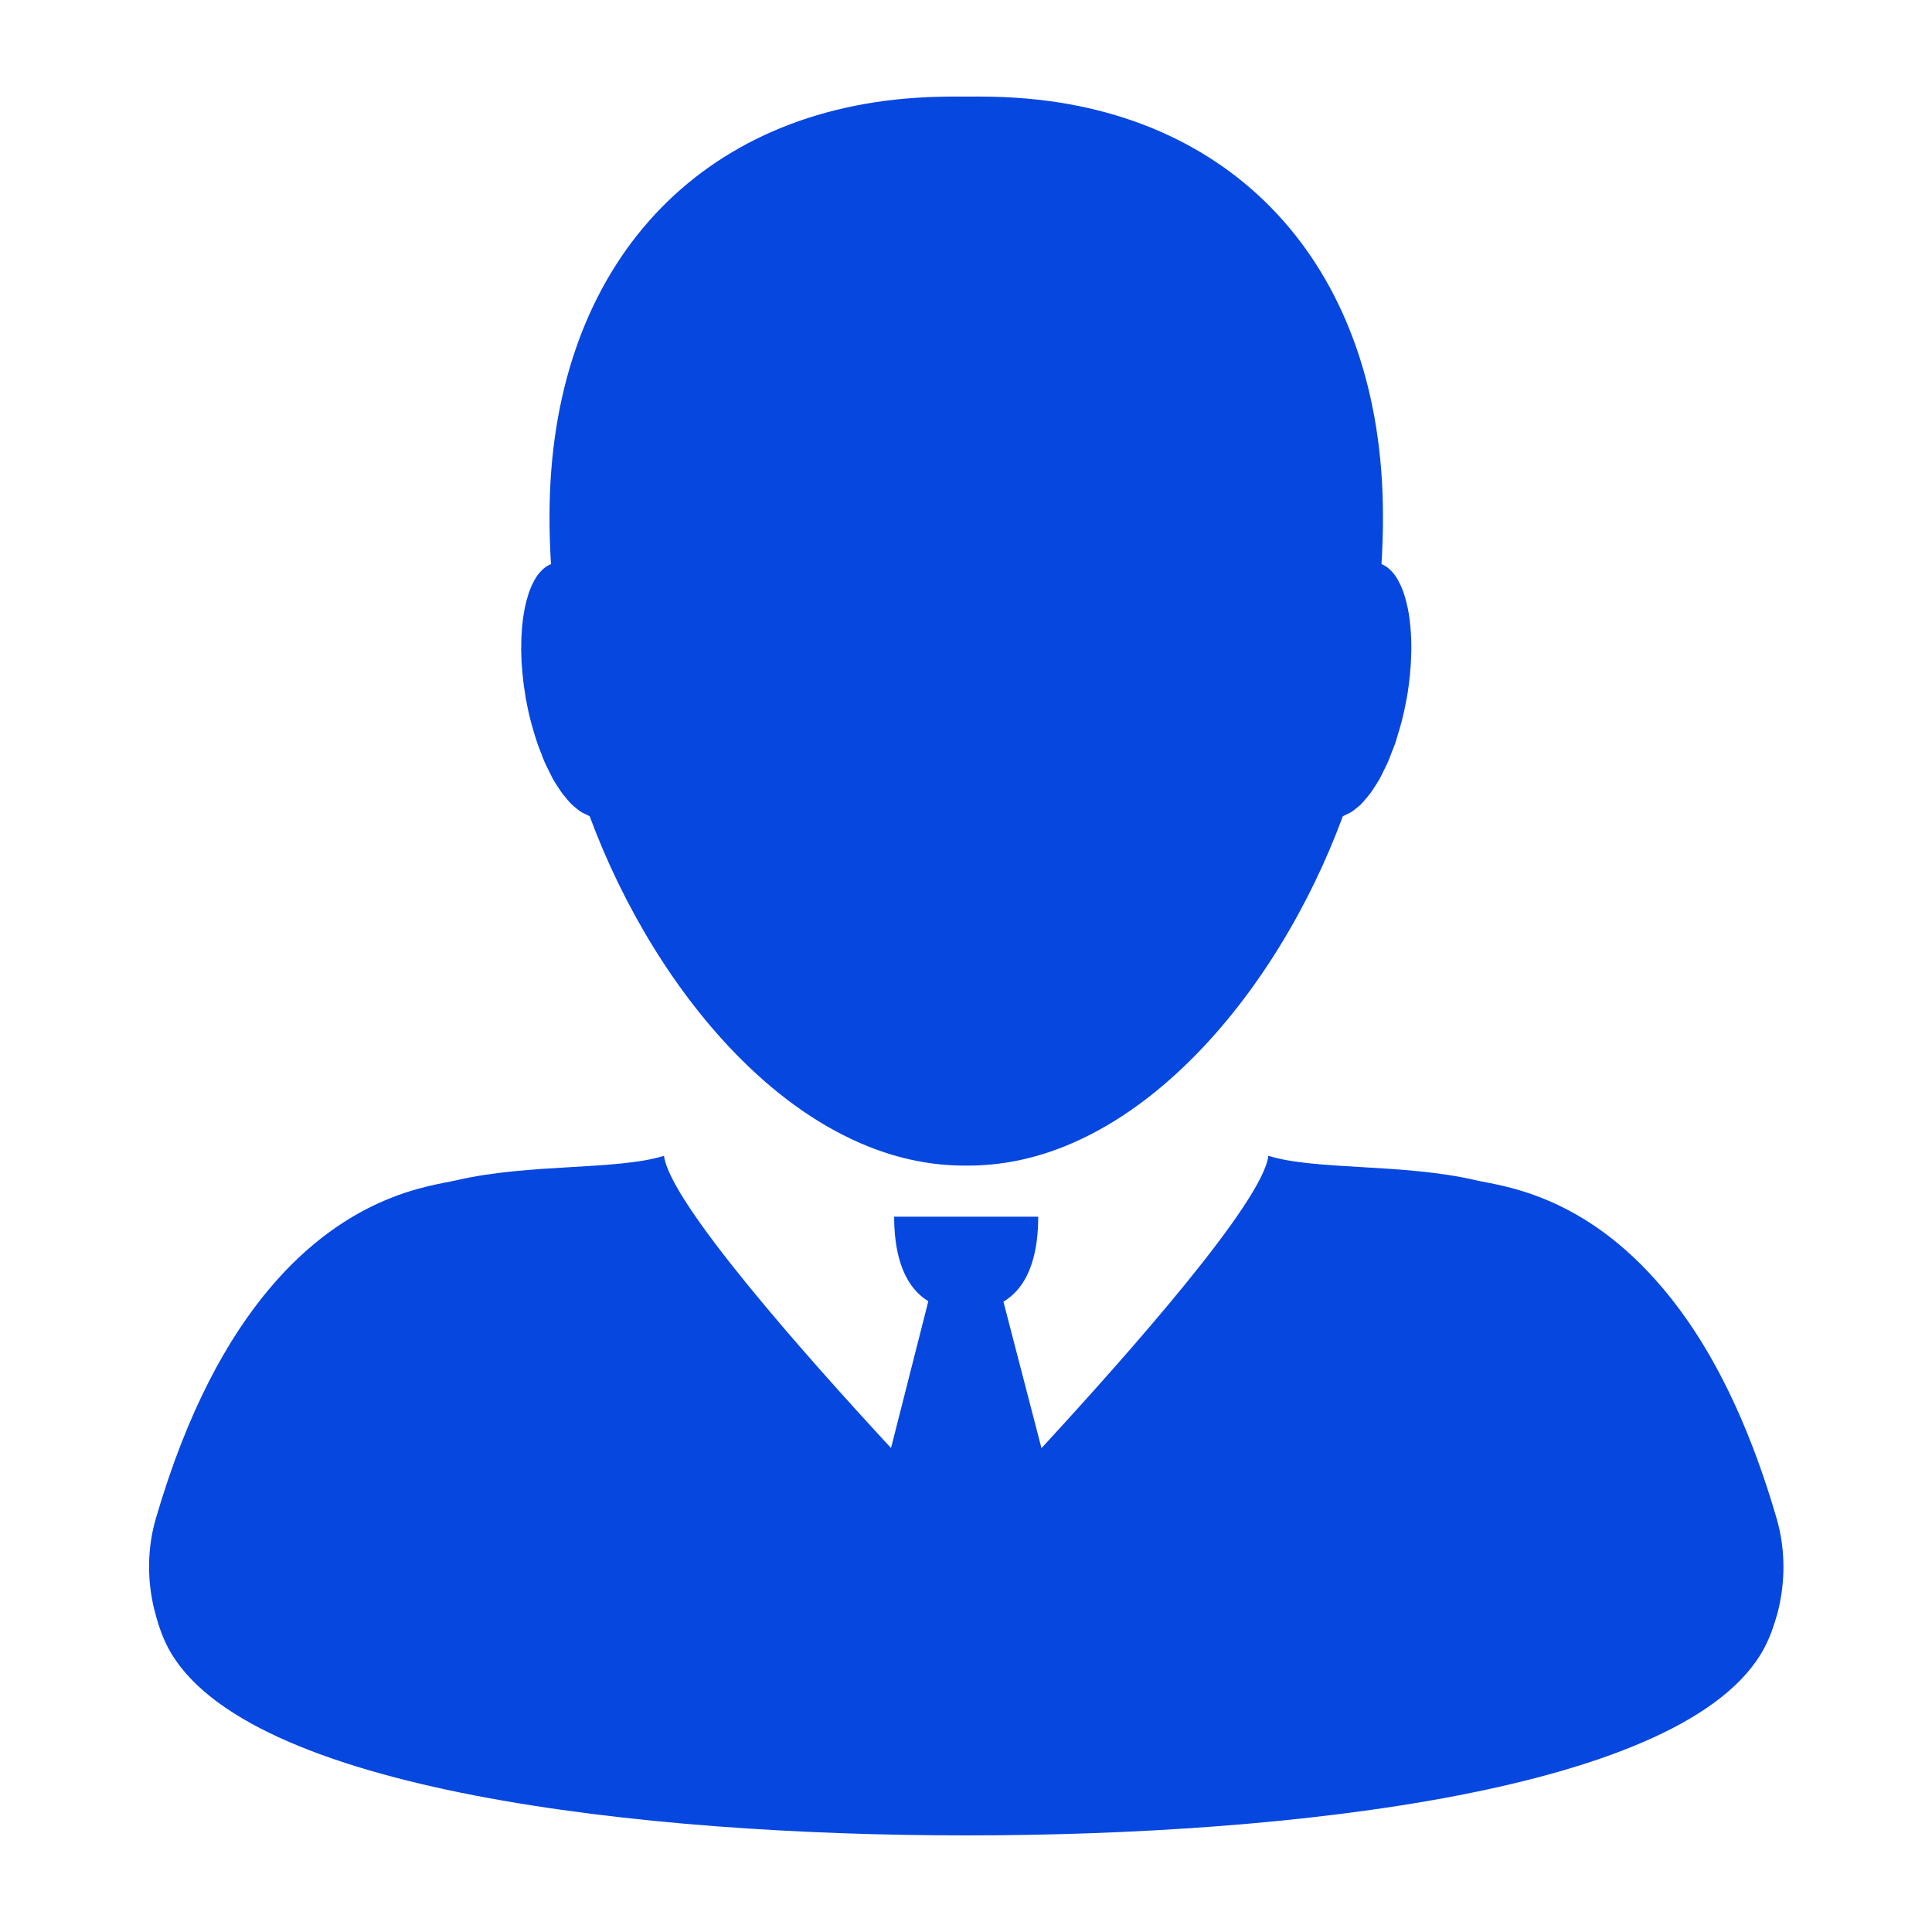 <svg width="16" height="16" viewBox="0 0 16 16" fill="none" xmlns="http://www.w3.org/2000/svg">
<path d="M4.319 5.478C4.321 5.504 4.323 5.53 4.325 5.556C4.326 5.563 4.326 5.57 4.327 5.577C4.333 5.646 4.343 5.716 4.355 5.788C4.367 5.853 4.381 5.917 4.397 5.978C4.403 6 4.409 6.02 4.415 6.042C4.426 6.079 4.437 6.117 4.449 6.152C4.458 6.18 4.469 6.205 4.479 6.231C4.489 6.258 4.499 6.285 4.51 6.311C4.521 6.336 4.534 6.359 4.545 6.383C4.557 6.406 4.568 6.43 4.579 6.451C4.591 6.472 4.604 6.491 4.616 6.511C4.629 6.53 4.642 6.551 4.655 6.569C4.667 6.585 4.68 6.599 4.692 6.614C4.706 6.631 4.72 6.648 4.735 6.662C4.747 6.674 4.759 6.683 4.771 6.693C4.786 6.705 4.802 6.718 4.817 6.727C4.829 6.734 4.84 6.738 4.852 6.744C4.862 6.748 4.873 6.756 4.883 6.759C5.159 7.505 5.596 8.232 6.135 8.77C6.456 9.091 6.814 9.345 7.197 9.497C7.451 9.598 7.716 9.653 7.988 9.653C7.992 9.653 7.997 9.653 8.002 9.653C8.007 9.653 8.012 9.653 8.017 9.653C8.288 9.653 8.554 9.598 8.808 9.497C9.19 9.345 9.548 9.091 9.869 8.77C10.409 8.232 10.846 7.505 11.121 6.759C11.132 6.756 11.142 6.748 11.153 6.744C11.164 6.738 11.176 6.734 11.187 6.727C11.203 6.718 11.218 6.705 11.233 6.693C11.246 6.683 11.258 6.674 11.27 6.662C11.284 6.648 11.298 6.631 11.312 6.614C11.325 6.599 11.337 6.585 11.349 6.569C11.363 6.551 11.375 6.53 11.388 6.511C11.4 6.491 11.413 6.472 11.425 6.451C11.437 6.429 11.448 6.406 11.459 6.383C11.471 6.359 11.483 6.336 11.494 6.311C11.505 6.286 11.515 6.258 11.525 6.231C11.536 6.205 11.546 6.18 11.556 6.152C11.567 6.117 11.578 6.079 11.589 6.042C11.595 6.02 11.602 6 11.607 5.978C11.623 5.917 11.637 5.853 11.649 5.788C11.662 5.716 11.671 5.646 11.678 5.577C11.678 5.57 11.678 5.563 11.679 5.556C11.682 5.529 11.683 5.503 11.685 5.478C11.685 5.466 11.686 5.455 11.686 5.444C11.687 5.423 11.688 5.402 11.688 5.381C11.688 5.369 11.688 5.356 11.688 5.344C11.688 5.325 11.687 5.307 11.687 5.288C11.686 5.275 11.685 5.263 11.685 5.25C11.684 5.233 11.682 5.216 11.681 5.2C11.68 5.187 11.679 5.174 11.677 5.161C11.676 5.146 11.674 5.131 11.672 5.117C11.67 5.103 11.668 5.09 11.666 5.077C11.664 5.064 11.661 5.052 11.659 5.04C11.656 5.026 11.653 5.013 11.65 5C11.648 4.989 11.645 4.979 11.642 4.969C11.639 4.955 11.635 4.941 11.63 4.928C11.628 4.92 11.625 4.912 11.623 4.905C11.618 4.891 11.612 4.877 11.607 4.864C11.604 4.858 11.602 4.853 11.6 4.848C11.593 4.834 11.586 4.82 11.579 4.807C11.578 4.804 11.576 4.801 11.574 4.798C11.566 4.784 11.558 4.771 11.549 4.759C11.548 4.758 11.547 4.757 11.546 4.756C11.515 4.716 11.48 4.687 11.441 4.672C11.449 4.537 11.454 4.4 11.453 4.261C11.448 2.257 10.273 0.934 8.421 0.81C8.277 0.8 8.139 0.799 8.002 0.8C7.865 0.799 7.727 0.8 7.583 0.81C5.731 0.934 4.556 2.257 4.551 4.261C4.55 4.4 4.555 4.537 4.563 4.672C4.524 4.687 4.489 4.716 4.458 4.756C4.457 4.757 4.456 4.758 4.455 4.759C4.446 4.771 4.438 4.784 4.43 4.798C4.428 4.801 4.426 4.804 4.425 4.807C4.417 4.82 4.411 4.834 4.404 4.848C4.402 4.853 4.4 4.858 4.397 4.864C4.392 4.877 4.387 4.891 4.381 4.905C4.379 4.912 4.376 4.92 4.374 4.928C4.37 4.941 4.366 4.955 4.362 4.969C4.359 4.979 4.357 4.989 4.354 5C4.351 5.013 4.348 5.026 4.345 5.04C4.343 5.052 4.341 5.064 4.339 5.077C4.337 5.09 4.334 5.103 4.332 5.117C4.33 5.132 4.329 5.146 4.327 5.161C4.326 5.174 4.324 5.187 4.323 5.2C4.322 5.216 4.321 5.233 4.32 5.25C4.319 5.263 4.318 5.275 4.318 5.288C4.317 5.307 4.317 5.325 4.317 5.344C4.317 5.356 4.316 5.369 4.316 5.381C4.317 5.402 4.317 5.423 4.318 5.444C4.319 5.456 4.319 5.467 4.319 5.478L4.319 5.478Z" fill="#0647DF"/>
<path d="M14.714 12.578C14.437 11.624 14.075 11.005 13.709 10.598C13.066 9.877 12.418 9.82 12.221 9.774C11.62 9.634 10.893 9.693 10.504 9.572C10.458 9.954 9.35 11.206 8.625 11.993L8.31 10.78C8.546 10.639 8.598 10.332 8.598 10.076H7.405C7.405 10.33 7.457 10.635 7.688 10.776L7.379 11.992C6.652 11.206 5.545 9.954 5.499 9.572C5.11 9.693 4.383 9.634 3.782 9.774C3.58 9.821 2.894 9.882 2.229 10.675C1.887 11.082 1.551 11.681 1.29 12.578C1.219 12.823 1.218 13.081 1.276 13.323C1.304 13.436 1.339 13.545 1.392 13.646C2.02 14.834 5.325 15.2 7.998 15.2H8.002H8.006C10.679 15.2 13.983 14.835 14.612 13.646C14.661 13.553 14.694 13.455 14.722 13.354C14.786 13.104 14.788 12.834 14.714 12.578L14.714 12.578Z" fill="#0647DF"/>
</svg>

